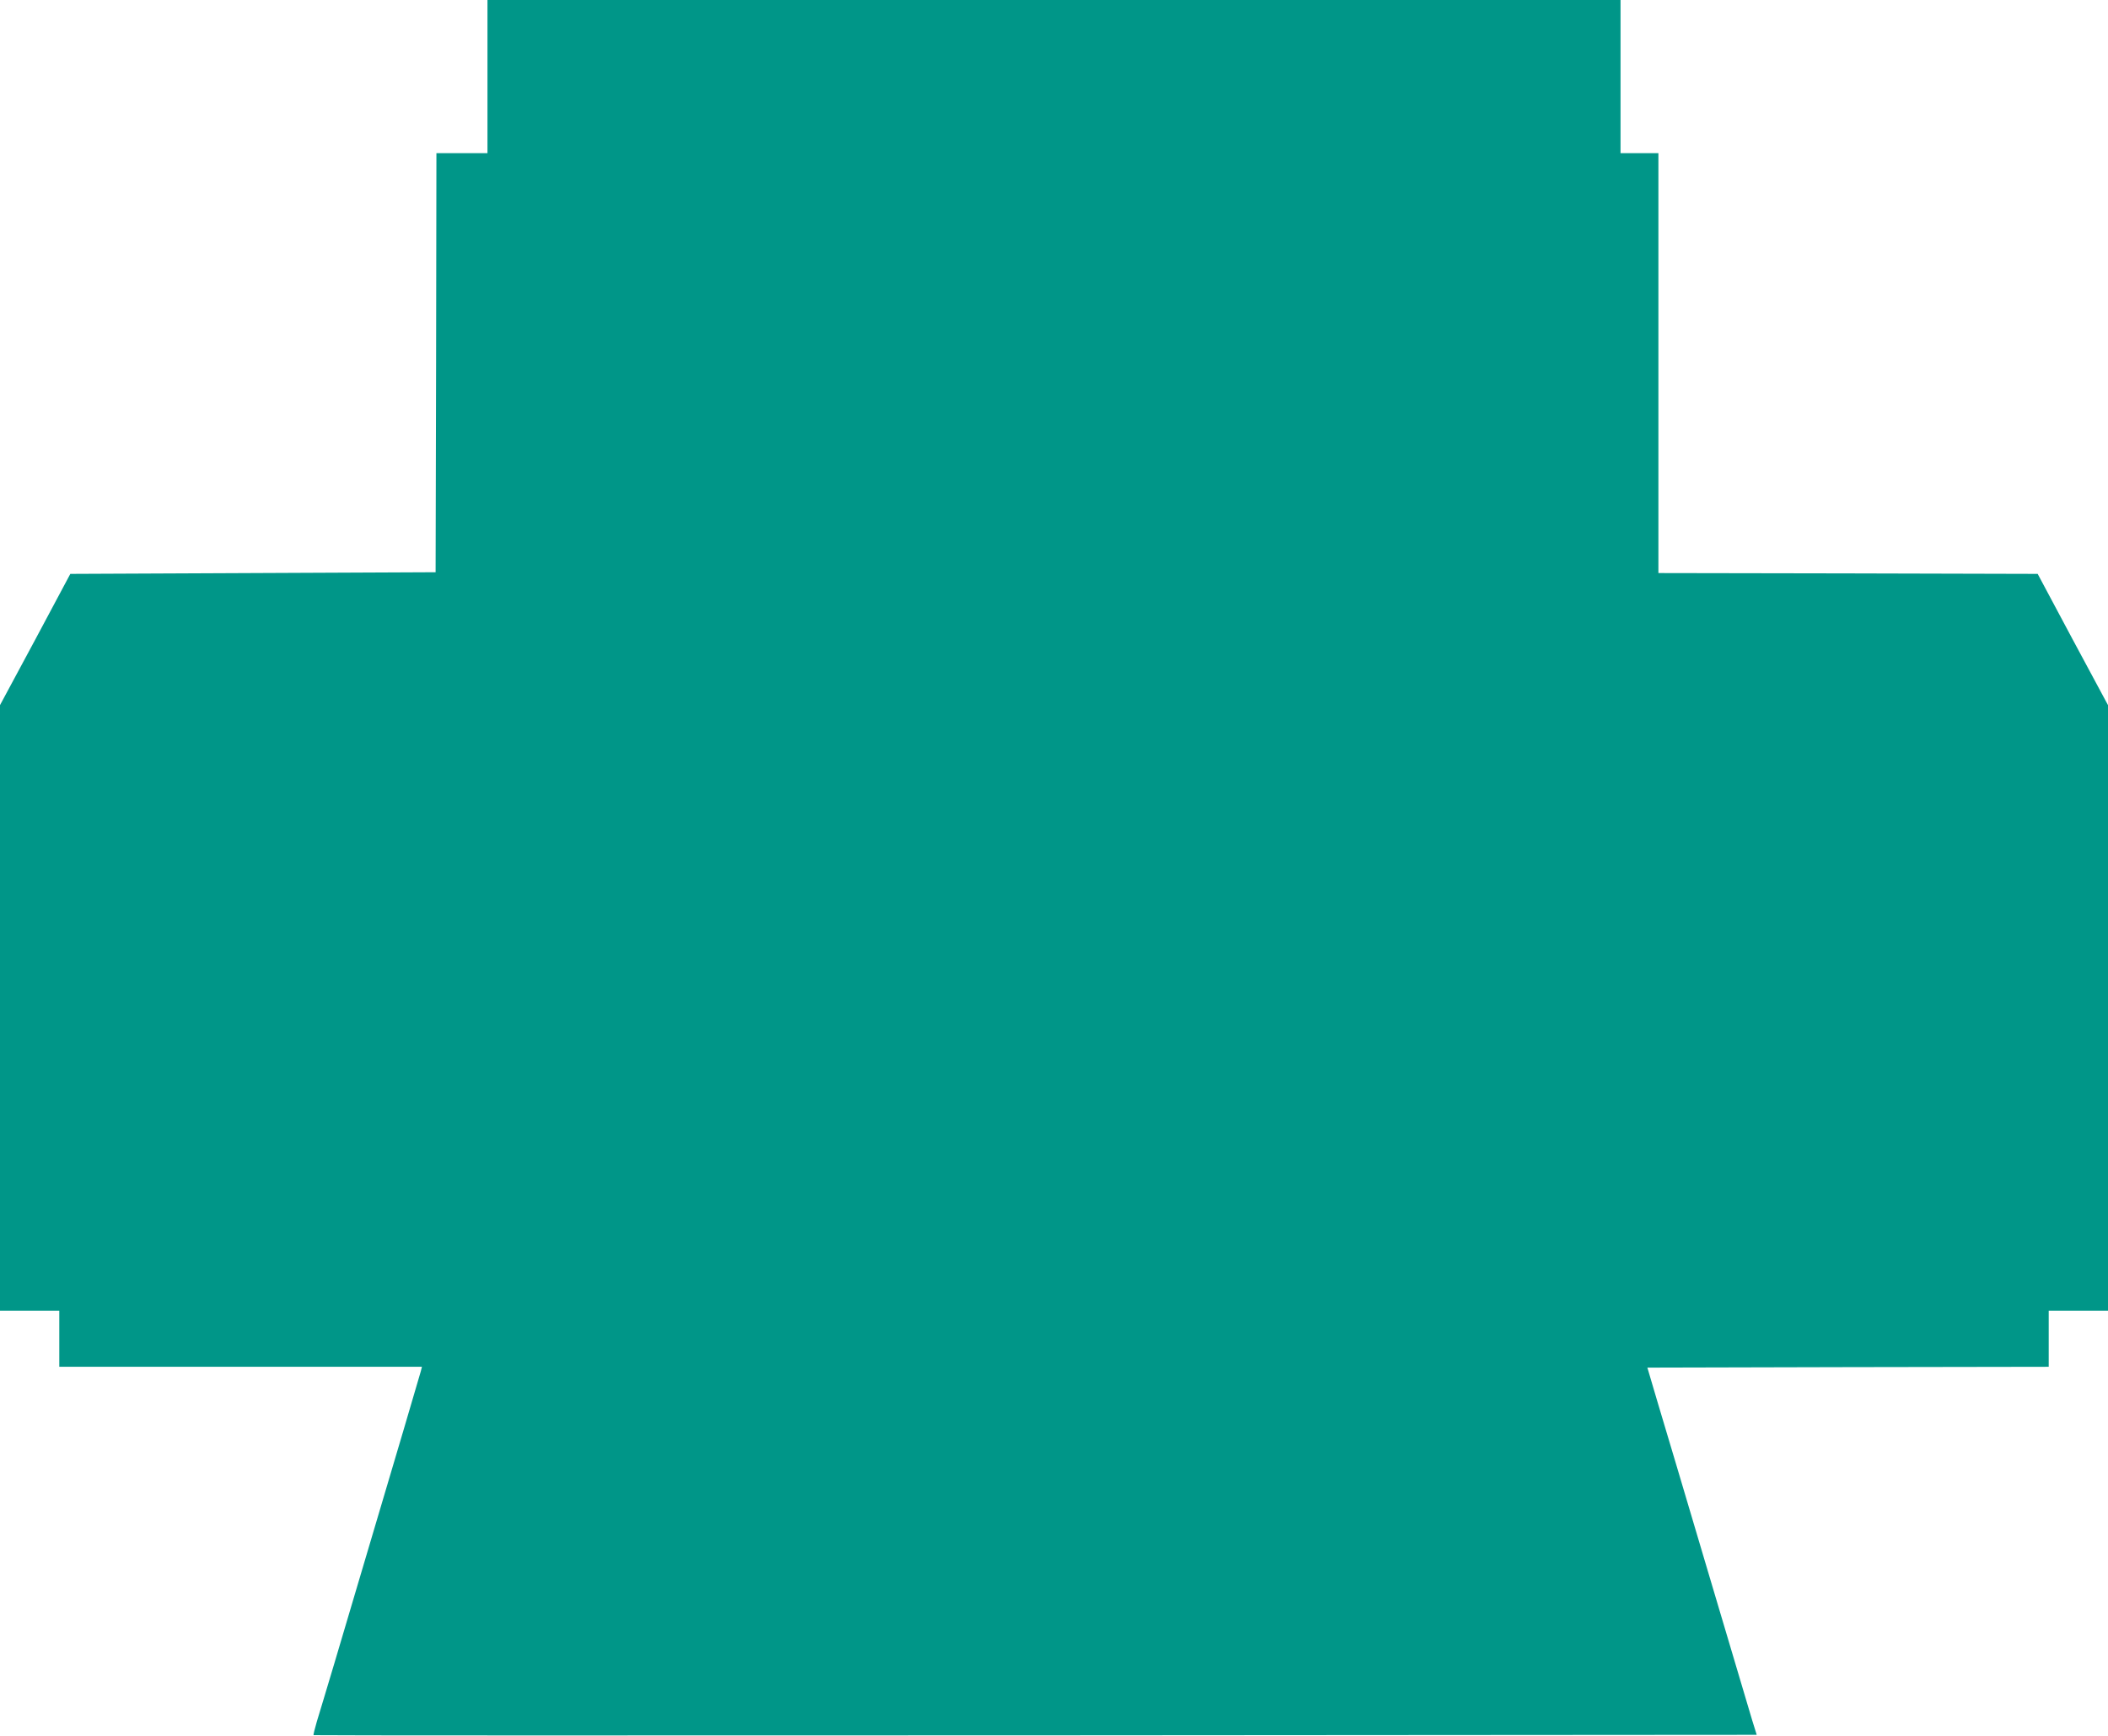 <?xml version="1.0" standalone="no"?>
<!DOCTYPE svg PUBLIC "-//W3C//DTD SVG 20010904//EN"
 "http://www.w3.org/TR/2001/REC-SVG-20010904/DTD/svg10.dtd">
<svg version="1.0" xmlns="http://www.w3.org/2000/svg"
 width="1280pt" height="1054pt" viewBox="0 0 1280 1054"
 preserveAspectRatio="xMidYMid meet">
<g transform="translate(0,1054) scale(0.1,-0.1)"
fill="#009688" stroke="none">
<path d="M2960 10075 l0 -465 -155 0 -155 0 -2 -1272 -3 -1273 -1109 -5 -1109
-5 -213 -399 -214 -398 0 -1839 0 -1839 180 0 180 0 0 -170 0 -170 1101 0
1101 0 -7 -28 c-6 -23 -102 -349 -526 -1777 -45 -148 -91 -306 -105 -349 -13
-44 -22 -81 -20 -83 1 -2 1974 -2 4383 -1 l4380 3 -28 90 c-15 50 -136 457
-269 905 -133 448 -270 910 -305 1025 l-62 210 1218 3 1219 2 0 170 0 170 180
0 180 0 0 1839 0 1839 -214 398 -213 399 -1152 3 -1151 2 0 1275 0 1275 -115
0 -115 0 0 465 0 465 -3440 0 -3440 0 0 -465z"/>
</g>
</svg>
